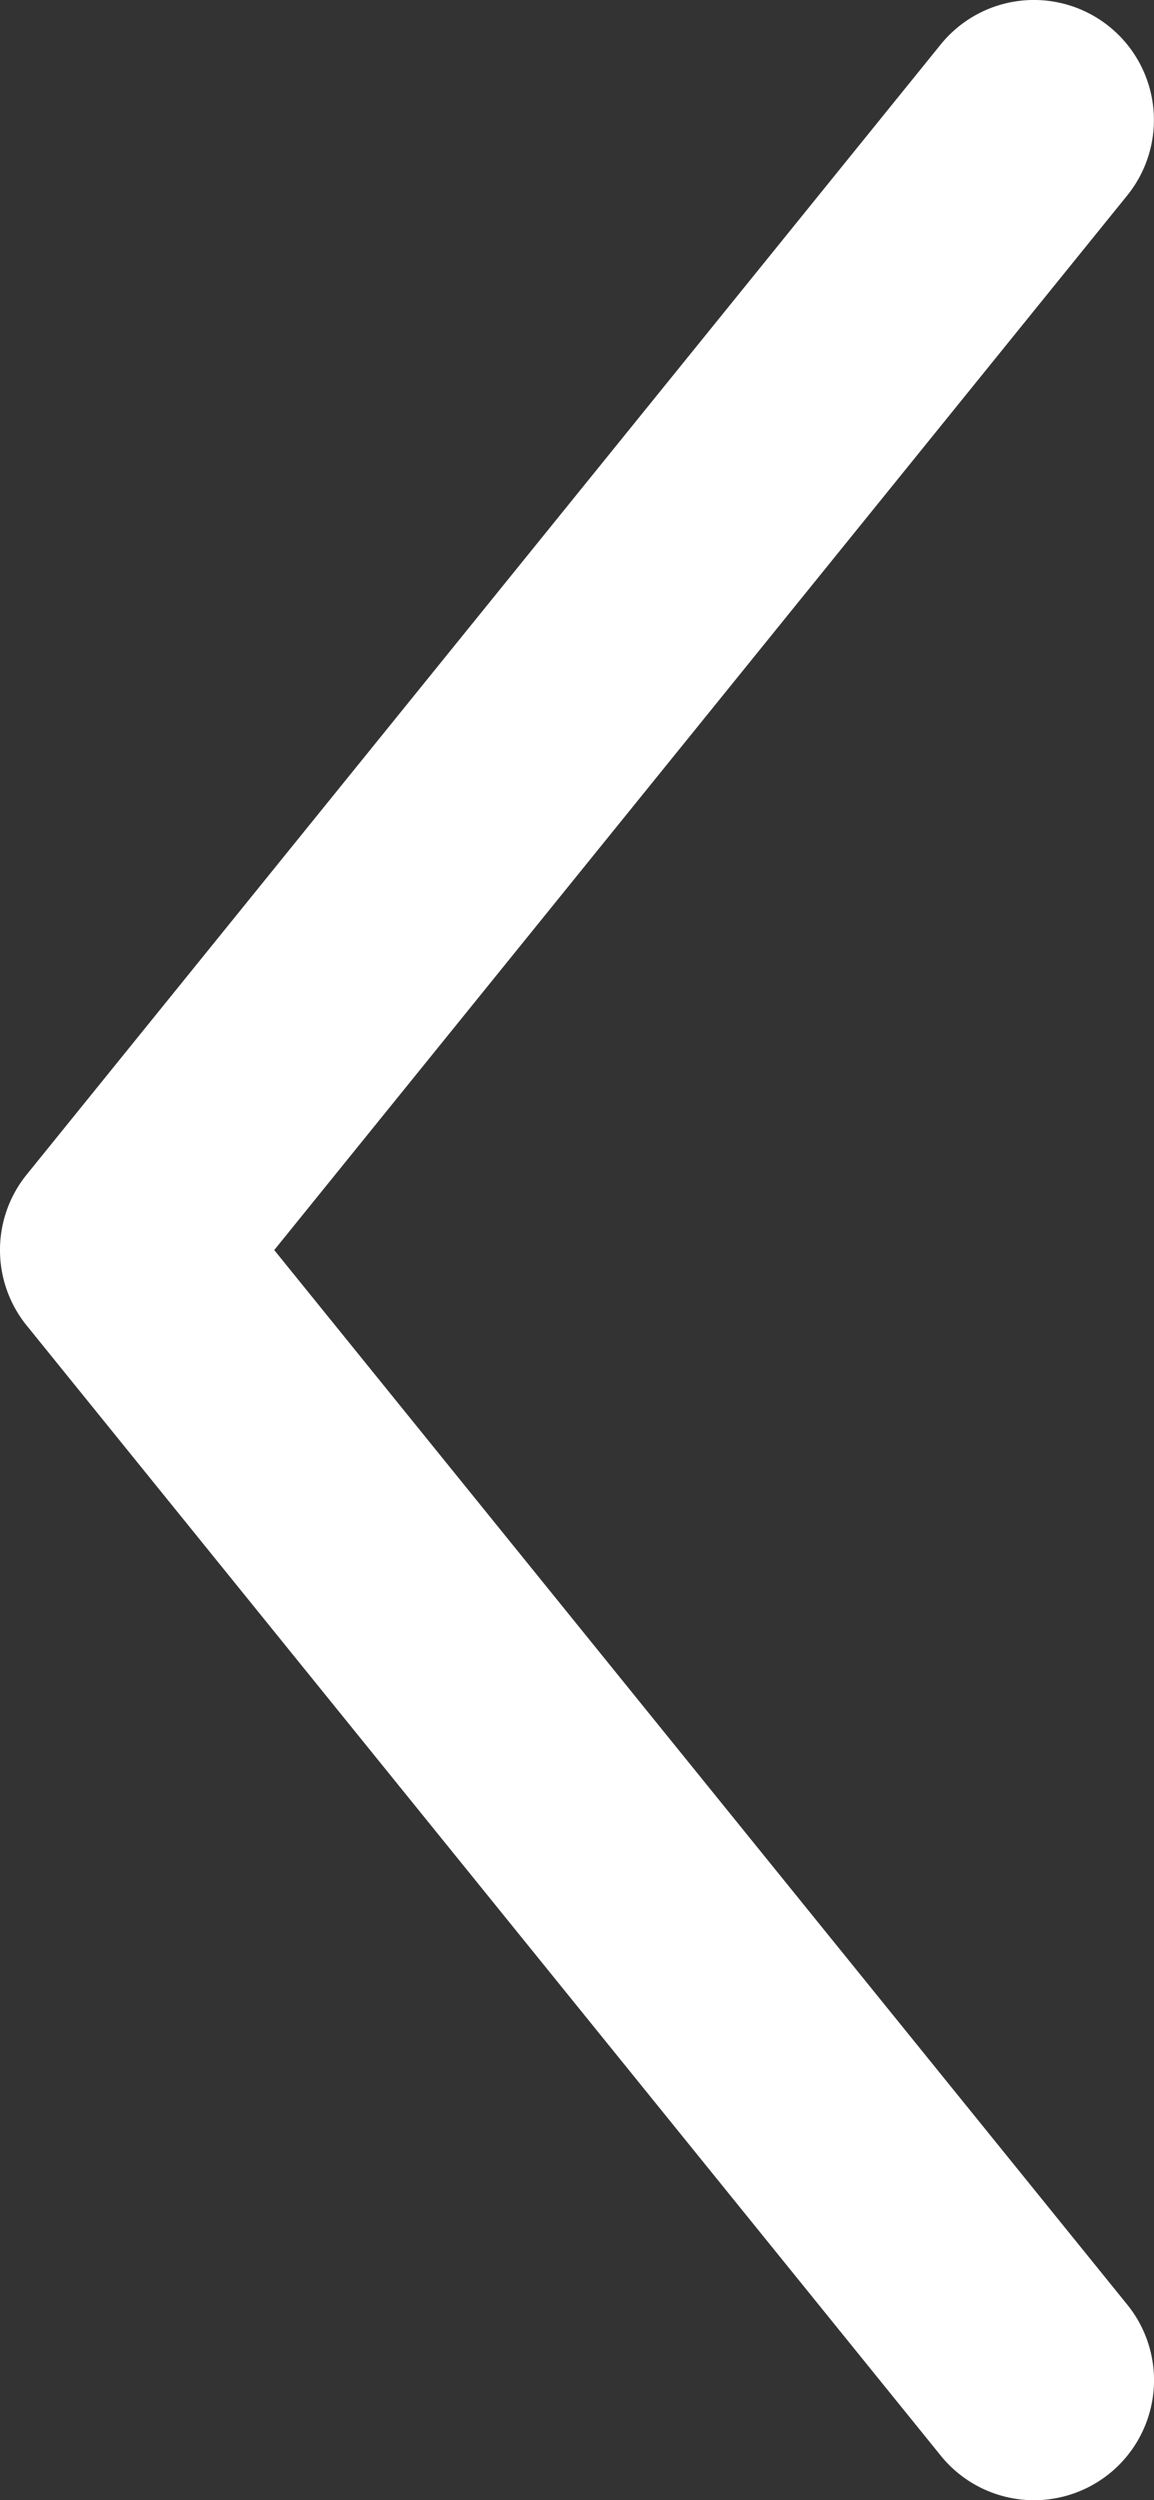 <?xml version="1.0" encoding="UTF-8"?>
<svg xmlns="http://www.w3.org/2000/svg" width="41.438" height="89.746" viewBox="0 0 41.438 89.746">
  <rect x="0" y="0" width="41.438" height="89.746" fill="#333333" stroke="none"/>
  <path id="Path_206" data-name="Path 206" d="M44.875,0a4.3,4.3,0,0,0-2.71.959L1.6,33.781a4.306,4.306,0,1,0,5.416,6.7L44.875,9.847,82.731,40.477a4.306,4.306,0,1,0,5.416-6.7L47.585.959A4.3,4.3,0,0,0,44.875,0" transform="translate(0 89.746) rotate(-90)" fill="#fff"></path>
</svg>

